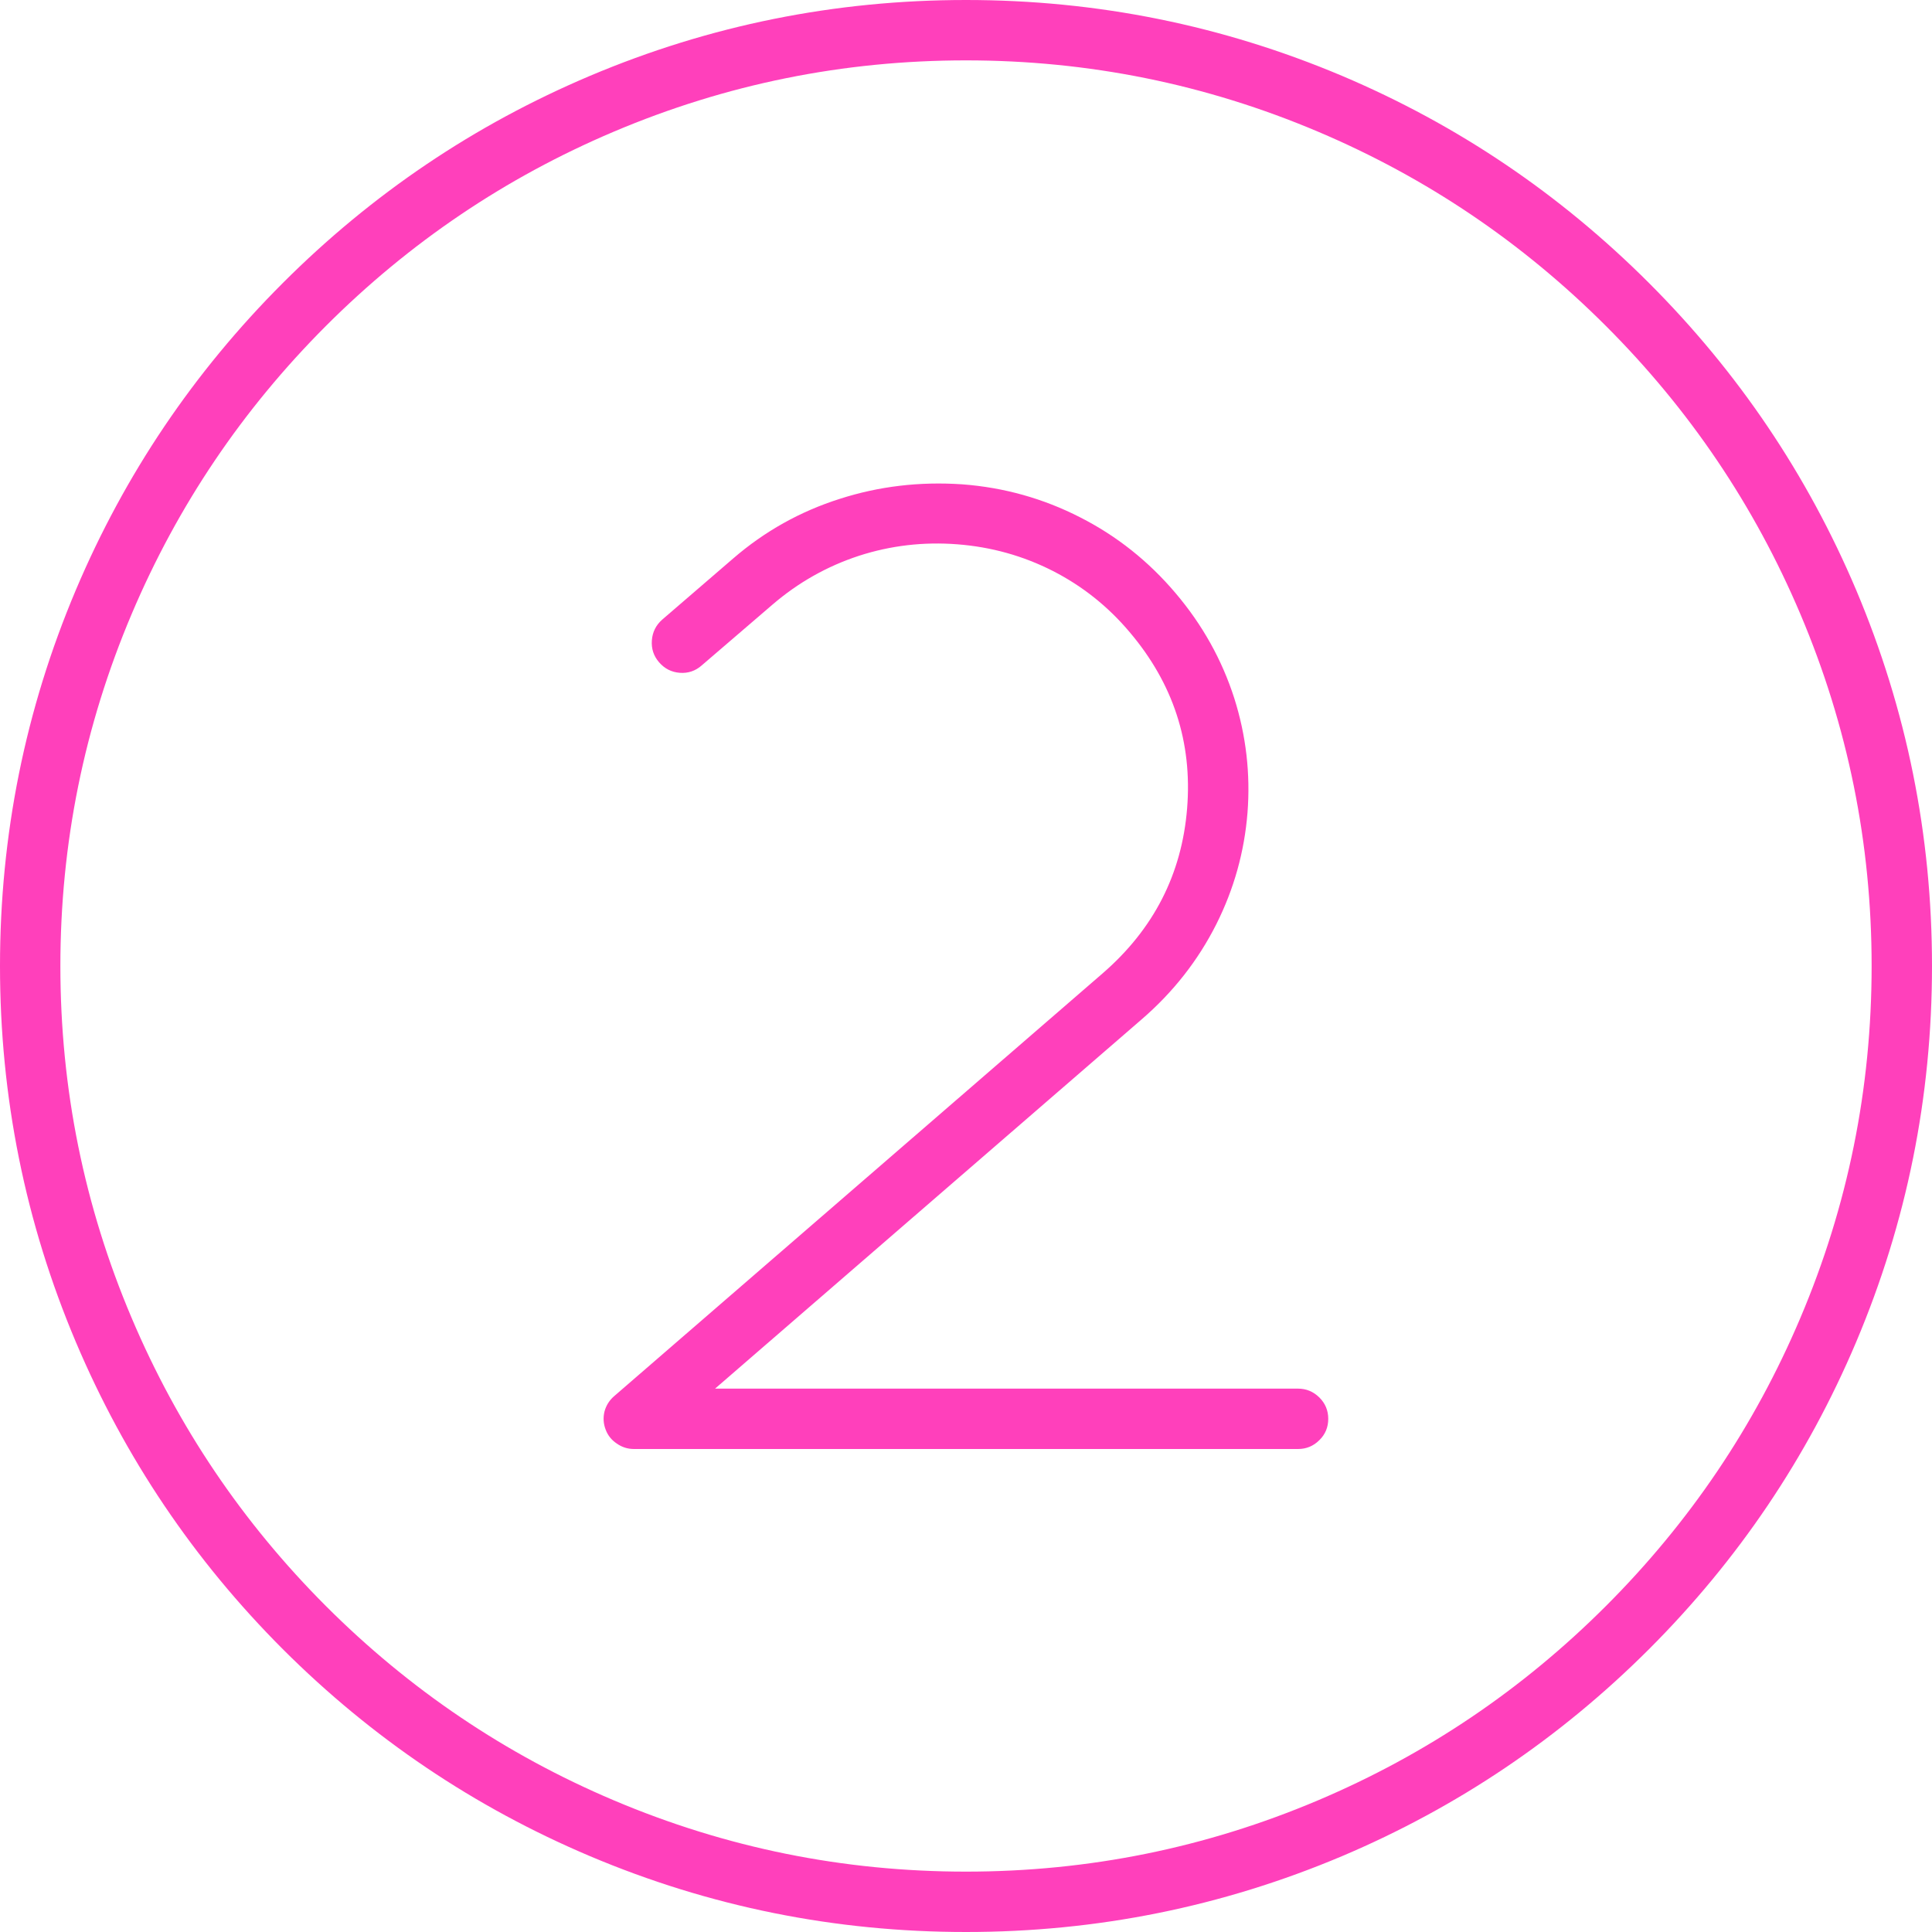 <?xml version="1.0" encoding="UTF-8"?> <svg xmlns="http://www.w3.org/2000/svg" xmlns:xlink="http://www.w3.org/1999/xlink" version="1.1" preserveAspectRatio="none" x="0px" y="0px" width="64px" height="64px" viewBox="0 0 64 64"><defs><g id="Layer0_0_FILL"><path fill="#FF40BB" stroke="none" d=" M 437 75 Q 401.55 39.55 355.65 20.1 308.05 0 256 0 203.9 0 156.35 20.1 110.4 39.55 74.95 75 39.55 110.4 20.1 156.35 0 203.9 0 256 0 308.1 20.1 355.65 39.55 401.6 74.95 437.05 110.4 472.45 156.35 491.9 203.9 512 256 512 308.05 512 355.65 491.9 401.55 472.45 437 437.05 472.45 401.6 491.9 355.65 512 308.1 512 256 512 203.95 491.9 156.35 472.45 110.45 437 75 M 425.6 86.4 Q 458.85 119.65 477.1 162.7 496 207.25 496 256 496 304.75 477.1 349.3 458.85 392.35 425.6 425.6 392.35 458.85 349.3 477.1 304.7 496 256 496 207.25 496 162.65 477.1 119.6 458.85 86.35 425.6 53.15 392.35 34.9 349.3 16 304.75 16 256 16 207.3 34.9 162.7 53.15 119.65 86.35 86.4 119.6 53.15 162.65 34.9 207.25 16 256 16 304.7 16 349.3 34.9 392.35 53.15 425.6 86.4 M 349.65 370.35 Q 347.25 368 344 368 L 189.5 368 302.6 270.1 Q 315.1 259.3 322.35 244.9 329.35 230.95 330.6 215.4 331.8 199.9 327.1 185.05 322.2 169.75 311.55 157.2 300.8 144.5 286.25 137.1 271.6 129.6 255 128.35 238.1 127.2 222.55 132.2 206.8 137.2 194.3 148 L 175.5 164.2 Q 173 166.4 172.75 169.7 172.5 173 174.65 175.5 176.85 178.05 180.15 178.3 183.45 178.55 185.95 176.35 L 204.75 160.2 Q 214.95 151.45 227.6 147.3 240.25 143.2 253.75 144.25 267.2 145.3 279 151.3 290.75 157.3 299.35 167.5 316.7 187.95 314.6 214.2 312.5 240.4 292.15 258 L 162.75 370 Q 160.85 371.65 160.2 374.05 159.6 376.5 160.5 378.85 161.35 381.15 163.45 382.55 165.5 384 168 384 L 344 384 Q 347.3 384 349.65 381.65 352 379.35 352 376 352 372.7 349.65 370.35 Z"></path></g></defs><g transform="matrix( 0.125, 0, 0, 0.125, 0,0) "><use xlink:href="#Layer0_0_FILL"></use></g></svg> 